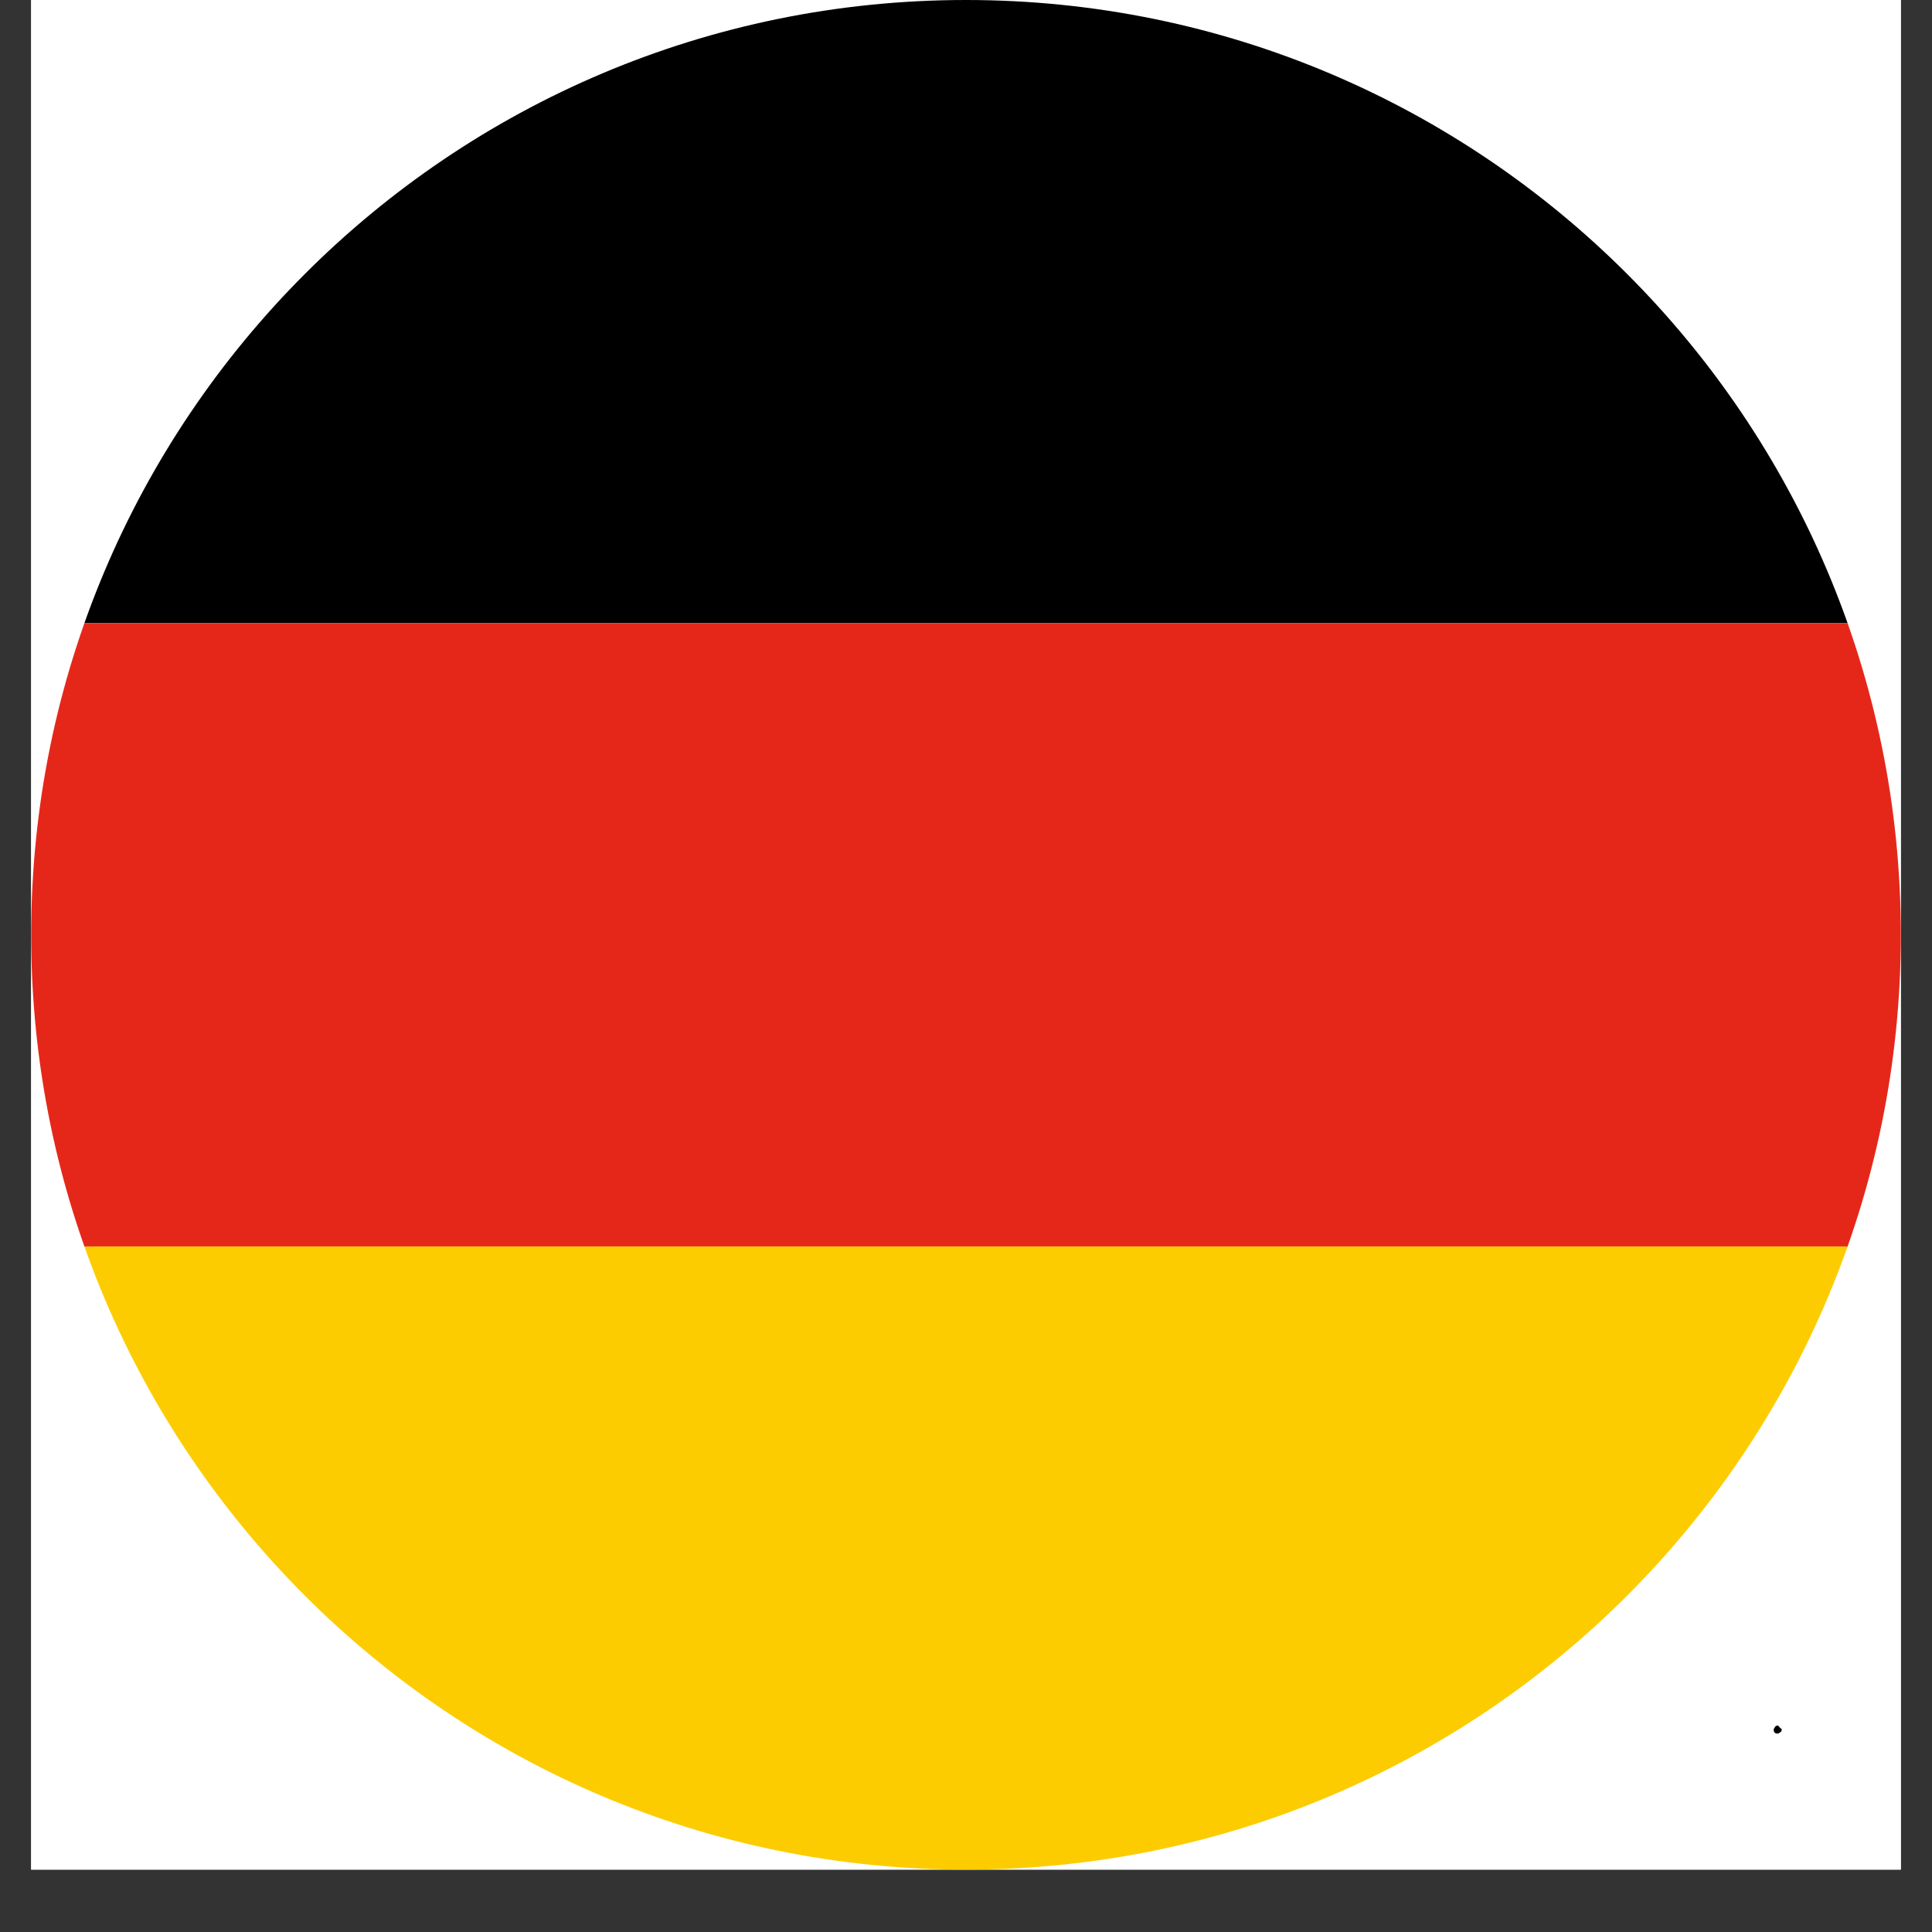 <svg xmlns="http://www.w3.org/2000/svg" xmlns:xlink="http://www.w3.org/1999/xlink" width="40" zoomAndPan="magnify" viewBox="0 0 30 30" height="40" preserveAspectRatio="xMidYMid meet" version="1.2"><rect x="0" y="0" width="30" height="30" fill="#333333" stroke="none"/><defs><clipPath id="3da5c84fcb"><path d="M 0.484 0 L 29.516 0 L 29.516 29.031 L 0.484 29.031 Z M 0.484 0 "/></clipPath><clipPath id="9d042ec4d4"><path d="M 0.484 0 L 29.516 0 L 29.516 10 L 0.484 10 Z M 0.484 0 "/></clipPath><clipPath id="7bbb6361aa"><path d="M 15 0 C 23.016 0 29.516 6.5 29.516 14.516 C 29.516 22.531 23.016 29.031 15 29.031 C 6.984 29.031 0.484 22.531 0.484 14.516 C 0.484 6.5 6.984 0 15 0 Z M 15 0 "/></clipPath><clipPath id="d4f34c740e"><path d="M 0.484 9 L 29.516 9 L 29.516 20 L 0.484 20 Z M 0.484 9 "/></clipPath><clipPath id="4b9a673718"><path d="M 15 0 C 23.016 0 29.516 6.5 29.516 14.516 C 29.516 22.531 23.016 29.031 15 29.031 C 6.984 29.031 0.484 22.531 0.484 14.516 C 0.484 6.5 6.984 0 15 0 Z M 15 0 "/></clipPath><clipPath id="d6ae5820f8"><path d="M 0.484 19 L 29.516 19 L 29.516 29.031 L 0.484 29.031 Z M 0.484 19 "/></clipPath><clipPath id="ffb2909dd1"><path d="M 15 0 C 23.016 0 29.516 6.5 29.516 14.516 C 29.516 22.531 23.016 29.031 15 29.031 C 6.984 29.031 0.484 22.531 0.484 14.516 C 0.484 6.5 6.984 0 15 0 Z M 15 0 "/></clipPath></defs><g id="1a861965ef"><g clip-rule="nonzero" clip-path="url(#3da5c84fcb)"><path style=" stroke:none;fill-rule:nonzero;fill:#ffffff;fill-opacity:1;" d="M 0.484 0 L 29.516 0 L 29.516 29.031 L 0.484 29.031 Z M 0.484 0 "/><path style=" stroke:none;fill-rule:nonzero;fill:#ffffff;fill-opacity:1;" d="M 0.484 0 L 29.516 0 L 29.516 29.031 L 0.484 29.031 Z M 0.484 0 "/></g><g clip-rule="nonzero" clip-path="url(#9d042ec4d4)"><g clip-rule="evenodd" clip-path="url(#7bbb6361aa)"><path style=" stroke:none;fill-rule:evenodd;fill:#000000;fill-opacity:1;" d="M -9.195 0 L 39.195 0 L 39.195 9.676 L -9.195 9.676 Z M -9.195 0 "/></g></g><g clip-rule="nonzero" clip-path="url(#d4f34c740e)"><g clip-rule="evenodd" clip-path="url(#4b9a673718)"><path style=" stroke:none;fill-rule:evenodd;fill:#e5271a;fill-opacity:1;" d="M -9.195 9.676 L 39.195 9.676 L 39.195 19.355 L -9.195 19.355 Z M -9.195 9.676 "/></g></g><g clip-rule="nonzero" clip-path="url(#d6ae5820f8)"><g clip-rule="evenodd" clip-path="url(#ffb2909dd1)"><path style=" stroke:none;fill-rule:evenodd;fill:#fccc00;fill-opacity:1;" d="M -9.195 19.355 L 39.195 19.355 L 39.195 29.031 L -9.195 29.031 Z M -9.195 19.355 "/></g></g><g style="fill:#000000;fill-opacity:1;"><g transform="translate(27.495, 26.919)"><path style="stroke:none" d="M 0.109 0 C 0.086 0 0.07 -0.004 0.062 -0.016 C 0.051 -0.023 0.047 -0.039 0.047 -0.062 C 0.047 -0.07 0.051 -0.082 0.062 -0.094 C 0.07 -0.113 0.086 -0.125 0.109 -0.125 C 0.117 -0.125 0.129 -0.113 0.141 -0.094 C 0.16 -0.082 0.172 -0.07 0.172 -0.062 C 0.172 -0.039 0.16 -0.023 0.141 -0.016 C 0.129 -0.004 0.117 0 0.109 0 Z M 0.109 0 "/></g></g></g></svg>